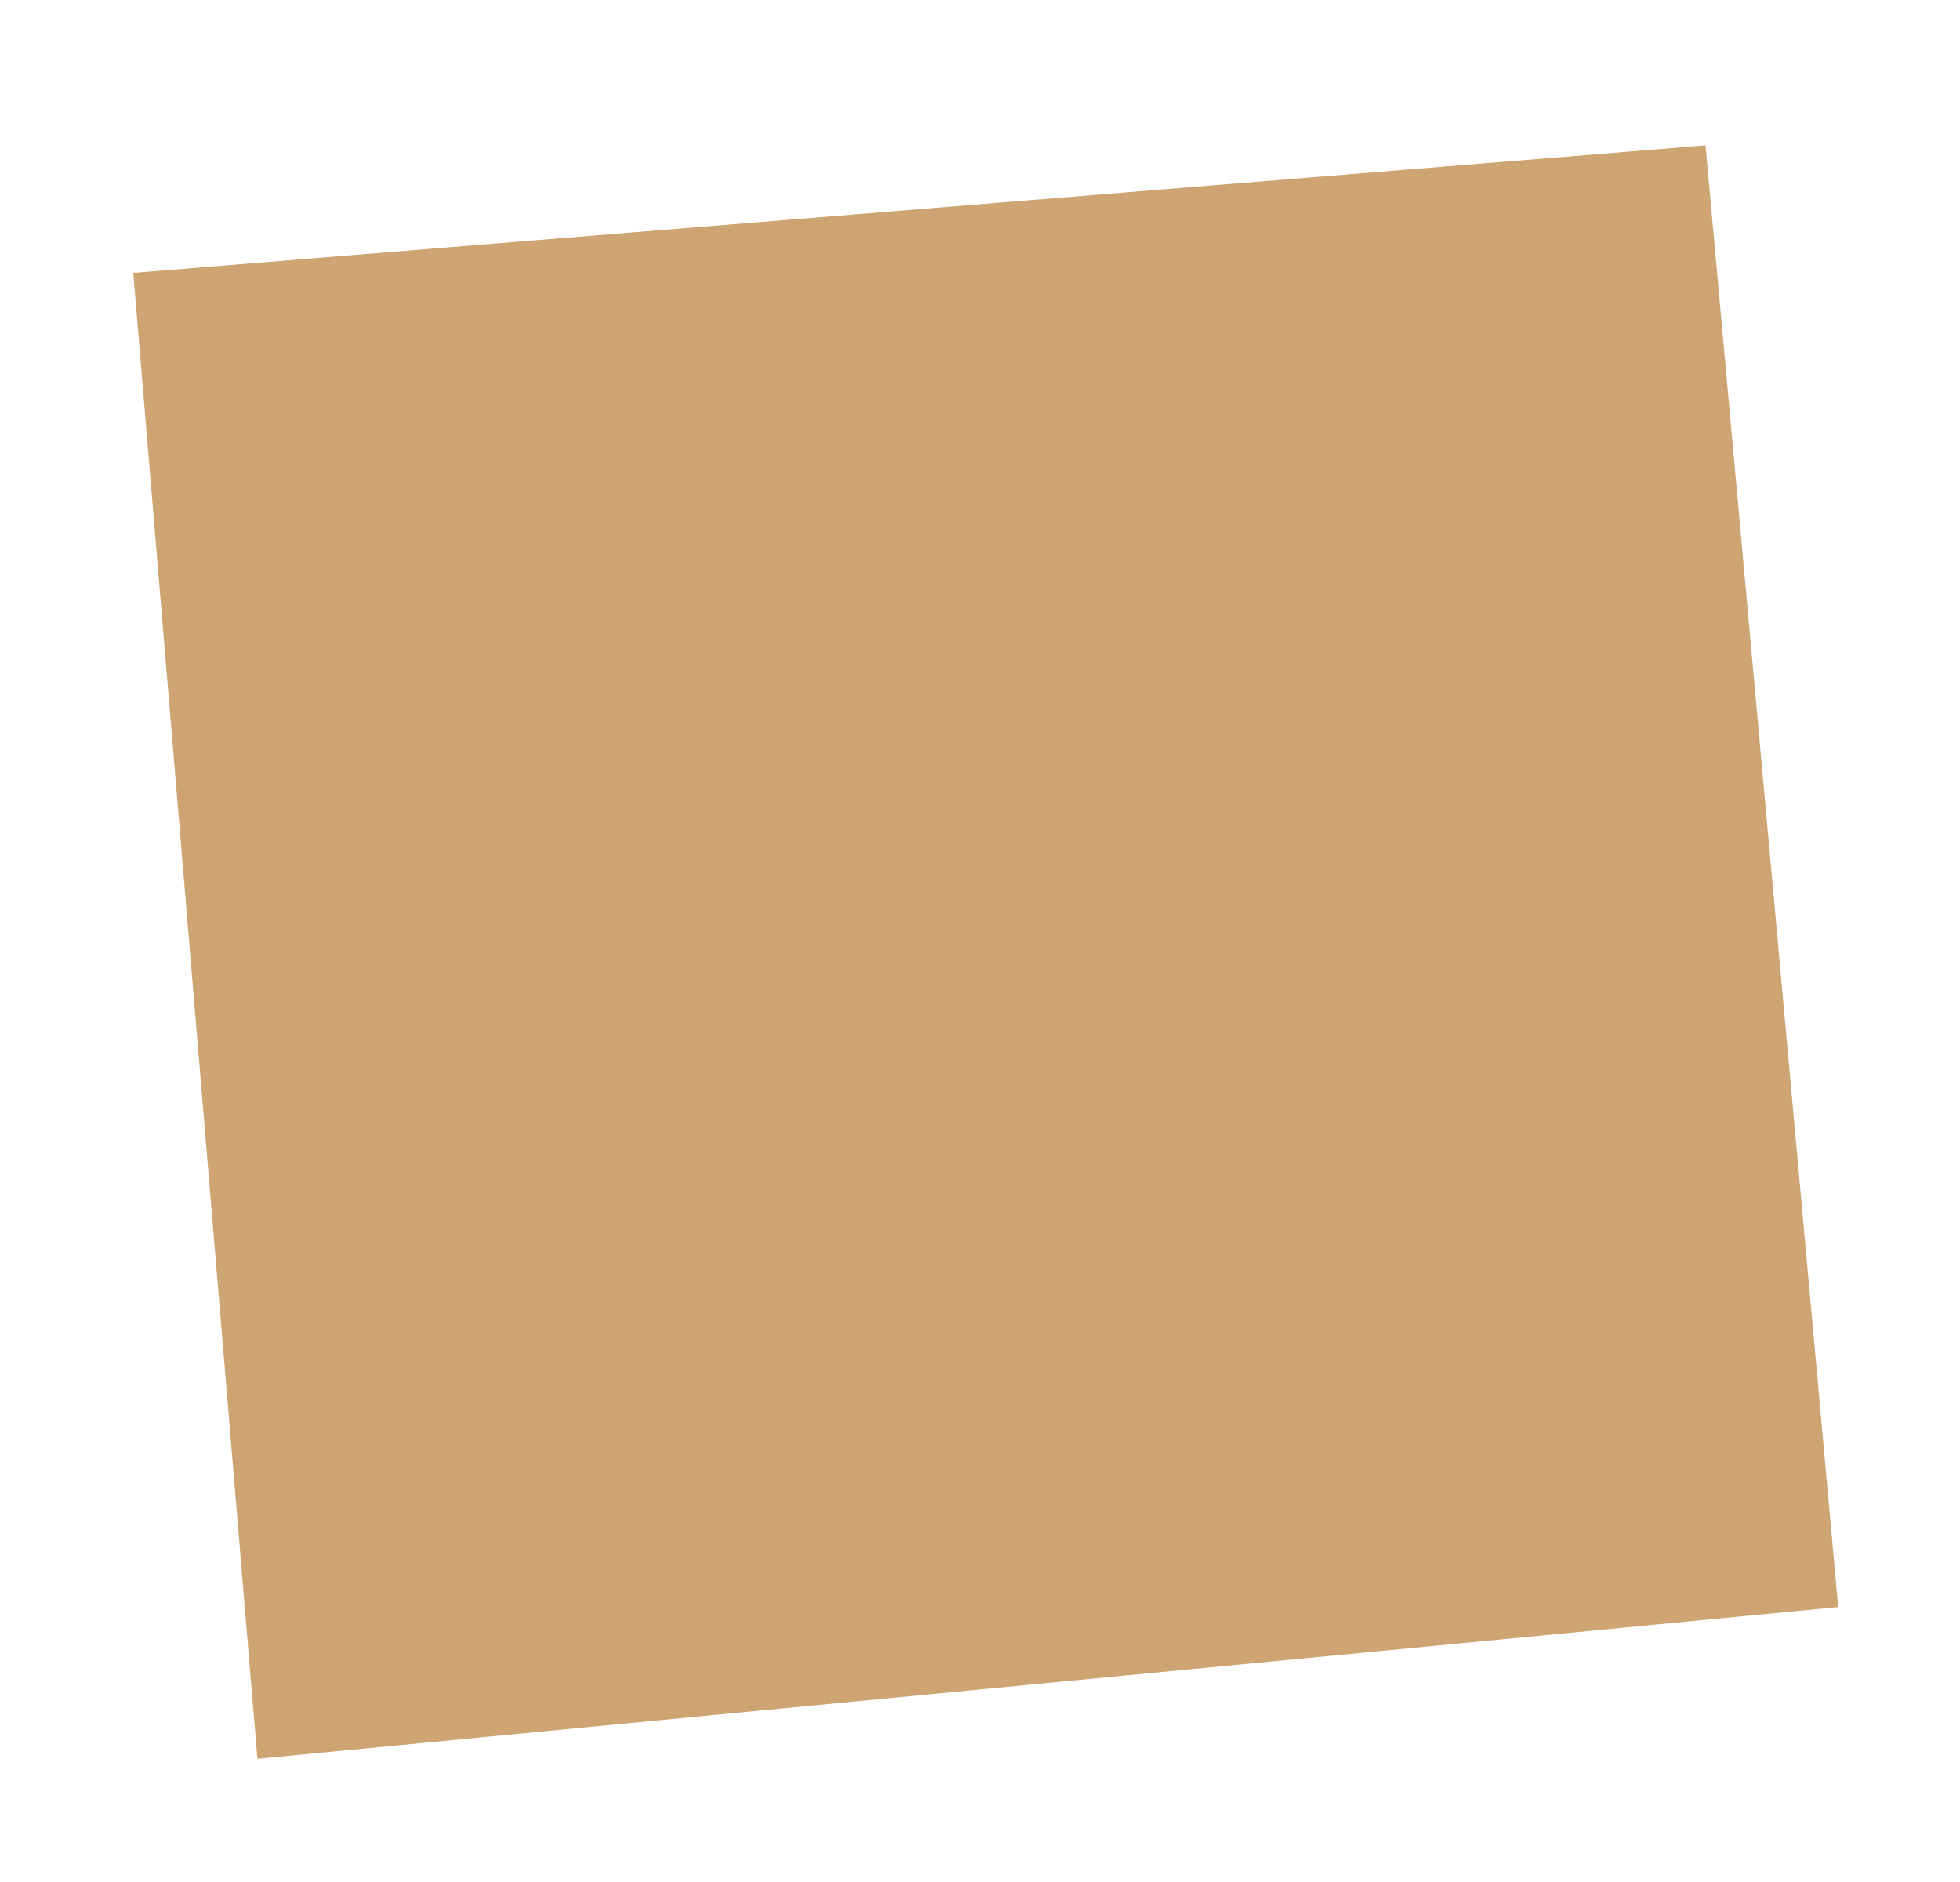 <svg xmlns="http://www.w3.org/2000/svg" width="324.305" height="311.424" viewBox="0 0 324.305 311.424"><g id="Raggruppa_904" data-name="Raggruppa 904" transform="matrix(-0.985, 0.174, -0.174, -0.985, 336.769, 261.532)"><g id="Raggruppa_54" data-name="Raggruppa 54" transform="translate(0 0)"><path id="Tracciato_55" data-name="Tracciato 55" d="M32.878,1.311,12.425,243.283l259.787,24.475L294.751,22.077,32.895,1.312Z" fill="#cfa473"></path></g></g></svg>